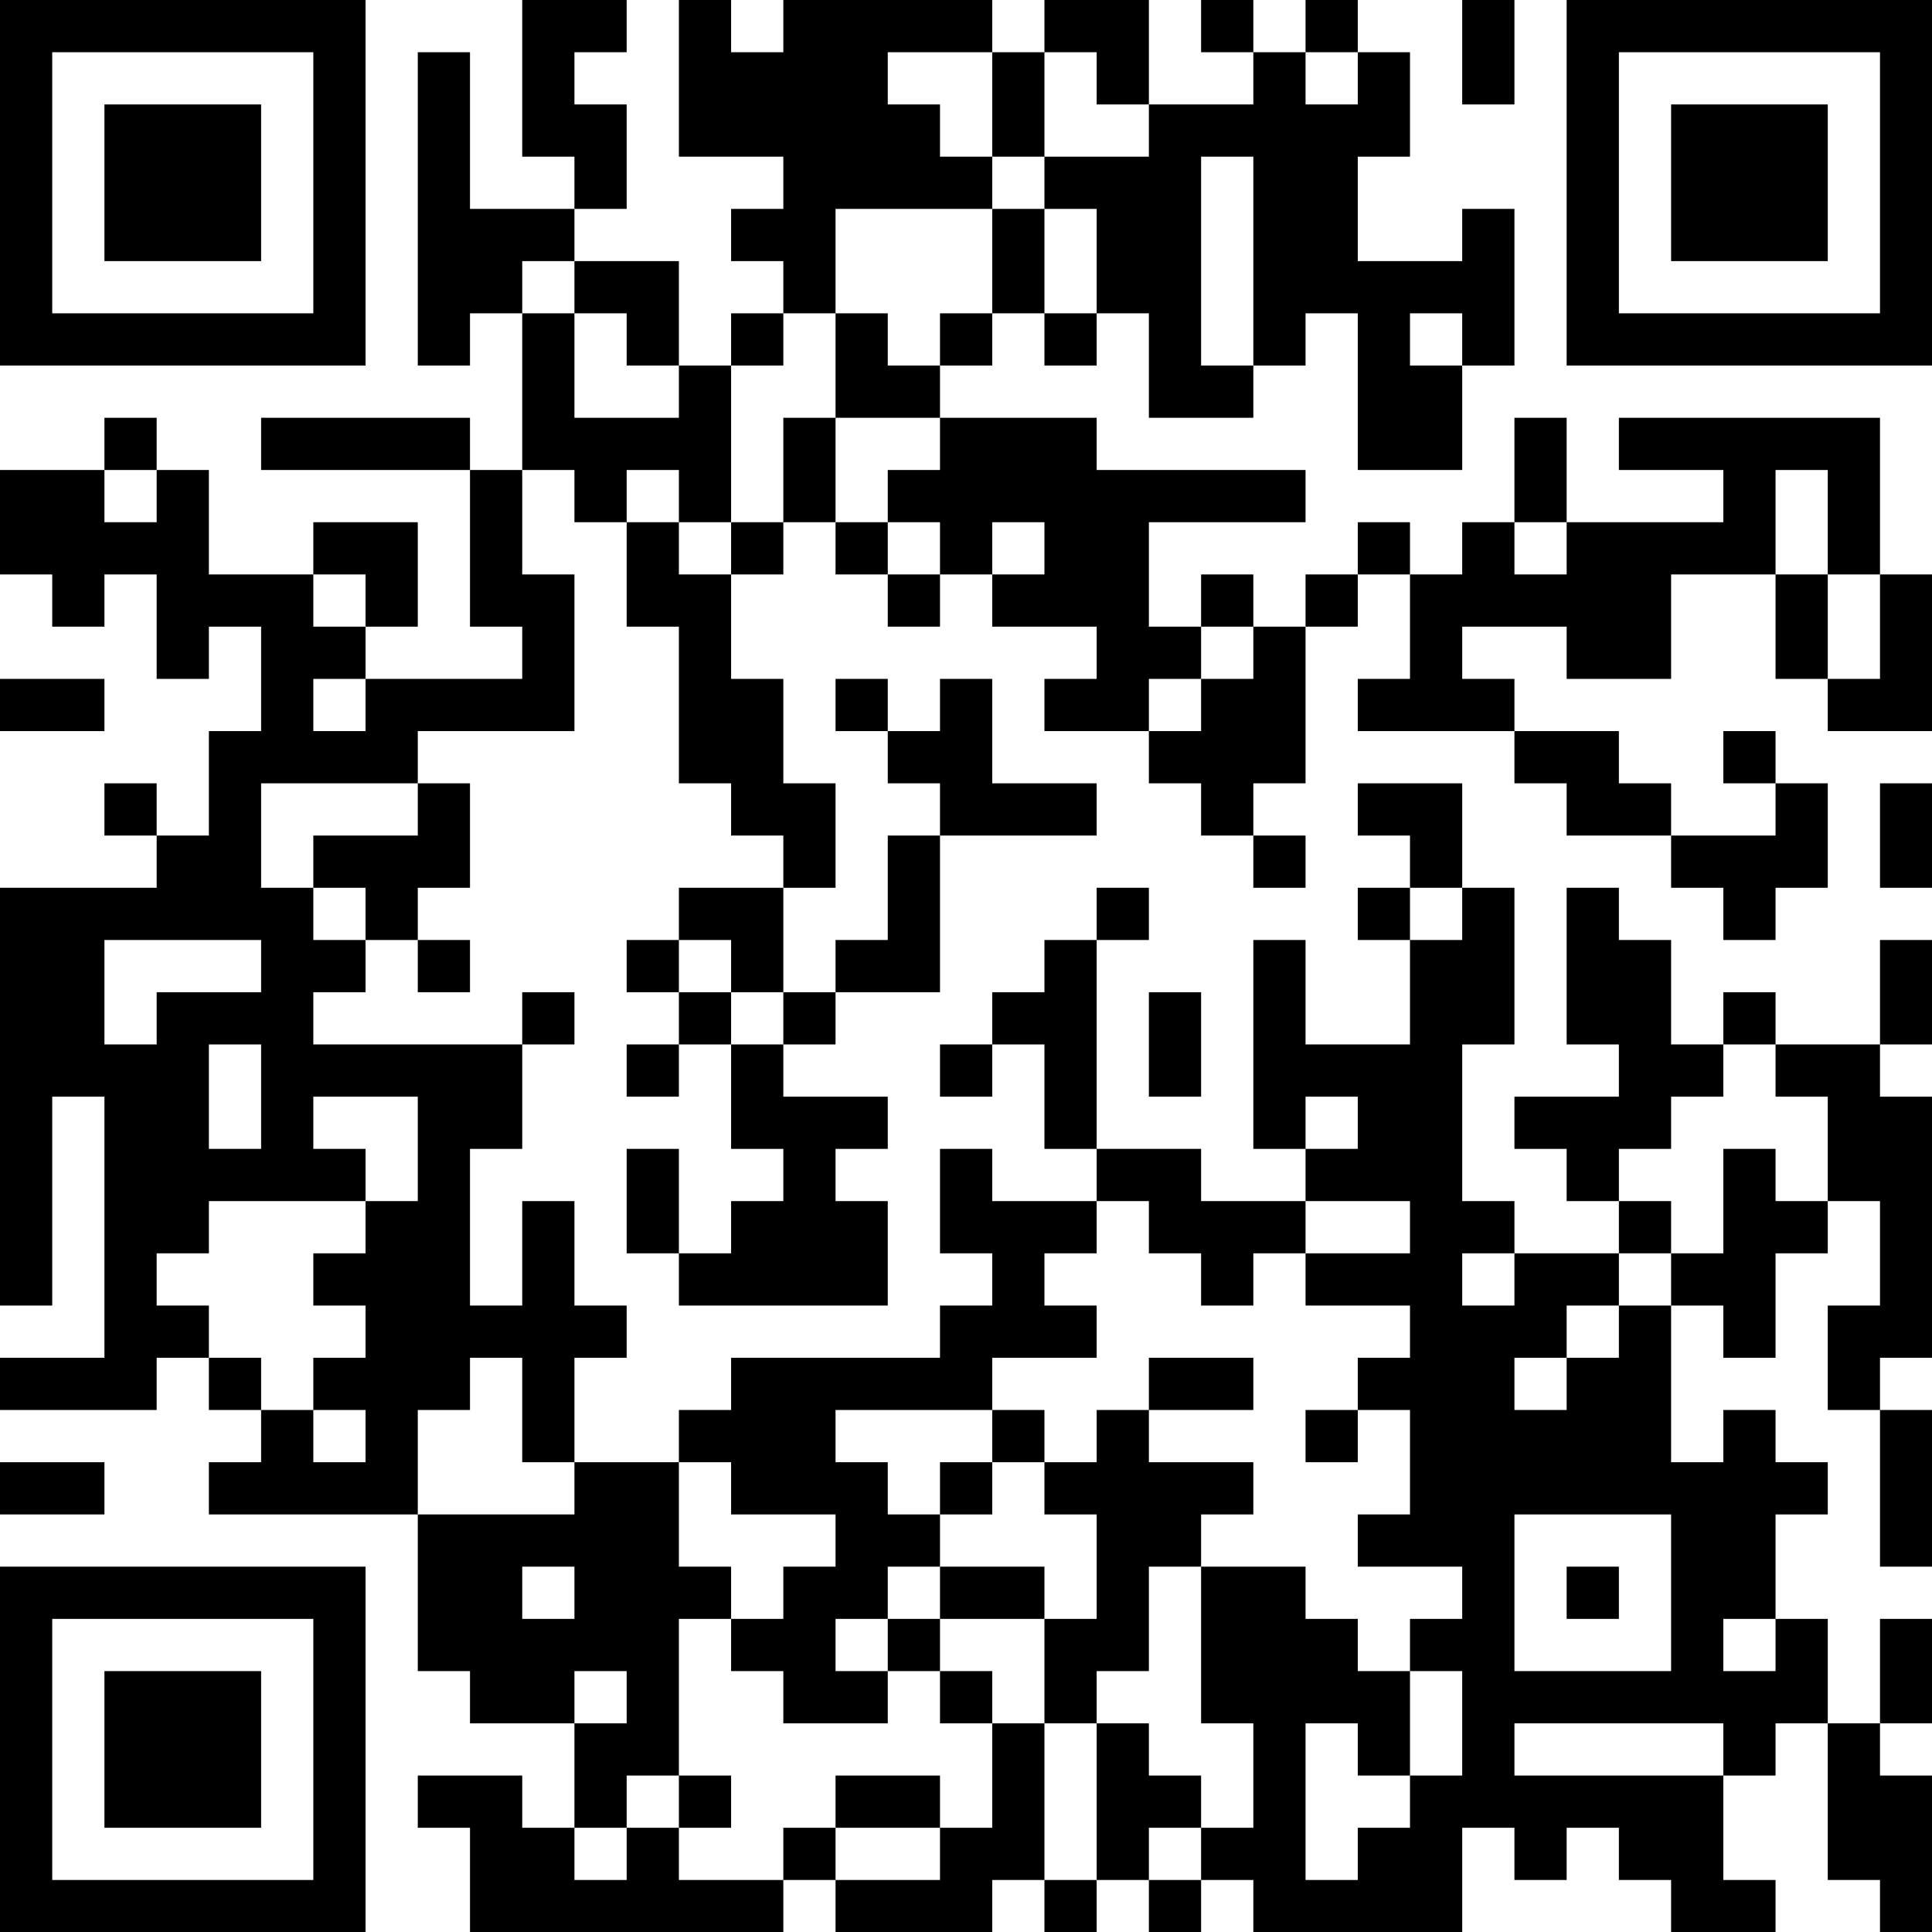 <?xml version="1.0" encoding="UTF-8"?>
<svg xmlns="http://www.w3.org/2000/svg" version="1.1" width="100" height="100" viewBox="0 0 100 100"><rect x="0" y="0" width="100" height="100" fill="#ffffff"/><g transform="scale(2.703)"><g transform="translate(0,0)"><path fill-rule="evenodd" d="M10 0L10 3L11 3L11 4L9 4L9 1L8 1L8 7L9 7L9 6L10 6L10 9L9 9L9 8L5 8L5 9L9 9L9 12L10 12L10 13L7 13L7 12L8 12L8 10L6 10L6 11L4 11L4 9L3 9L3 8L2 8L2 9L0 9L0 11L1 11L1 12L2 12L2 11L3 11L3 13L4 13L4 12L5 12L5 14L4 14L4 16L3 16L3 15L2 15L2 16L3 16L3 17L0 17L0 25L1 25L1 21L2 21L2 26L0 26L0 27L3 27L3 26L4 26L4 27L5 27L5 28L4 28L4 29L8 29L8 32L9 32L9 33L11 33L11 35L10 35L10 34L8 34L8 35L9 35L9 37L15 37L15 36L16 36L16 37L19 37L19 36L20 36L20 37L21 37L21 36L22 36L22 37L23 37L23 36L24 36L24 37L28 37L28 35L29 35L29 36L30 36L30 35L31 35L31 36L32 36L32 37L34 37L34 36L33 36L33 34L34 34L34 33L35 33L35 36L36 36L36 37L37 37L37 34L36 34L36 33L37 33L37 31L36 31L36 33L35 33L35 31L34 31L34 29L35 29L35 28L34 28L34 27L33 27L33 28L32 28L32 25L33 25L33 26L34 26L34 24L35 24L35 23L36 23L36 25L35 25L35 27L36 27L36 30L37 30L37 27L36 27L36 26L37 26L37 21L36 21L36 20L37 20L37 18L36 18L36 20L34 20L34 19L33 19L33 20L32 20L32 18L31 18L31 17L30 17L30 20L31 20L31 21L29 21L29 22L30 22L30 23L31 23L31 24L29 24L29 23L28 23L28 20L29 20L29 17L28 17L28 15L26 15L26 16L27 16L27 17L26 17L26 18L27 18L27 20L25 20L25 18L24 18L24 22L25 22L25 23L23 23L23 22L21 22L21 18L22 18L22 17L21 17L21 18L20 18L20 19L19 19L19 20L18 20L18 21L19 21L19 20L20 20L20 22L21 22L21 23L19 23L19 22L18 22L18 24L19 24L19 25L18 25L18 26L14 26L14 27L13 27L13 28L11 28L11 26L12 26L12 25L11 25L11 23L10 23L10 25L9 25L9 22L10 22L10 20L11 20L11 19L10 19L10 20L6 20L6 19L7 19L7 18L8 18L8 19L9 19L9 18L8 18L8 17L9 17L9 15L8 15L8 14L11 14L11 11L10 11L10 9L11 9L11 10L12 10L12 12L13 12L13 15L14 15L14 16L15 16L15 17L13 17L13 18L12 18L12 19L13 19L13 20L12 20L12 21L13 21L13 20L14 20L14 22L15 22L15 23L14 23L14 24L13 24L13 22L12 22L12 24L13 24L13 25L17 25L17 23L16 23L16 22L17 22L17 21L15 21L15 20L16 20L16 19L18 19L18 16L21 16L21 15L19 15L19 13L18 13L18 14L17 14L17 13L16 13L16 14L17 14L17 15L18 15L18 16L17 16L17 18L16 18L16 19L15 19L15 17L16 17L16 15L15 15L15 13L14 13L14 11L15 11L15 10L16 10L16 11L17 11L17 12L18 12L18 11L19 11L19 12L21 12L21 13L20 13L20 14L22 14L22 15L23 15L23 16L24 16L24 17L25 17L25 16L24 16L24 15L25 15L25 12L26 12L26 11L27 11L27 13L26 13L26 14L29 14L29 15L30 15L30 16L32 16L32 17L33 17L33 18L34 18L34 17L35 17L35 15L34 15L34 14L33 14L33 15L34 15L34 16L32 16L32 15L31 15L31 14L29 14L29 13L28 13L28 12L30 12L30 13L32 13L32 11L34 11L34 13L35 13L35 14L37 14L37 11L36 11L36 8L31 8L31 9L33 9L33 10L30 10L30 8L29 8L29 10L28 10L28 11L27 11L27 10L26 10L26 11L25 11L25 12L24 12L24 11L23 11L23 12L22 12L22 10L25 10L25 9L21 9L21 8L18 8L18 7L19 7L19 6L20 6L20 7L21 7L21 6L22 6L22 8L24 8L24 7L25 7L25 6L26 6L26 9L28 9L28 7L29 7L29 4L28 4L28 5L26 5L26 3L27 3L27 1L26 1L26 0L25 0L25 1L24 1L24 0L23 0L23 1L24 1L24 2L22 2L22 0L20 0L20 1L19 1L19 0L15 0L15 1L14 1L14 0L13 0L13 3L15 3L15 4L14 4L14 5L15 5L15 6L14 6L14 7L13 7L13 5L11 5L11 4L12 4L12 2L11 2L11 1L12 1L12 0ZM28 0L28 2L29 2L29 0ZM17 1L17 2L18 2L18 3L19 3L19 4L16 4L16 6L15 6L15 7L14 7L14 10L13 10L13 9L12 9L12 10L13 10L13 11L14 11L14 10L15 10L15 8L16 8L16 10L17 10L17 11L18 11L18 10L17 10L17 9L18 9L18 8L16 8L16 6L17 6L17 7L18 7L18 6L19 6L19 4L20 4L20 6L21 6L21 4L20 4L20 3L22 3L22 2L21 2L21 1L20 1L20 3L19 3L19 1ZM25 1L25 2L26 2L26 1ZM23 3L23 7L24 7L24 3ZM10 5L10 6L11 6L11 8L13 8L13 7L12 7L12 6L11 6L11 5ZM27 6L27 7L28 7L28 6ZM2 9L2 10L3 10L3 9ZM34 9L34 11L35 11L35 13L36 13L36 11L35 11L35 9ZM19 10L19 11L20 11L20 10ZM29 10L29 11L30 11L30 10ZM6 11L6 12L7 12L7 11ZM23 12L23 13L22 13L22 14L23 14L23 13L24 13L24 12ZM0 13L0 14L2 14L2 13ZM6 13L6 14L7 14L7 13ZM5 15L5 17L6 17L6 18L7 18L7 17L6 17L6 16L8 16L8 15ZM36 15L36 17L37 17L37 15ZM27 17L27 18L28 18L28 17ZM2 18L2 20L3 20L3 19L5 19L5 18ZM13 18L13 19L14 19L14 20L15 20L15 19L14 19L14 18ZM22 19L22 21L23 21L23 19ZM4 20L4 22L5 22L5 20ZM33 20L33 21L32 21L32 22L31 22L31 23L32 23L32 24L31 24L31 25L30 25L30 26L29 26L29 27L30 27L30 26L31 26L31 25L32 25L32 24L33 24L33 22L34 22L34 23L35 23L35 21L34 21L34 20ZM6 21L6 22L7 22L7 23L4 23L4 24L3 24L3 25L4 25L4 26L5 26L5 27L6 27L6 28L7 28L7 27L6 27L6 26L7 26L7 25L6 25L6 24L7 24L7 23L8 23L8 21ZM25 21L25 22L26 22L26 21ZM21 23L21 24L20 24L20 25L21 25L21 26L19 26L19 27L16 27L16 28L17 28L17 29L18 29L18 30L17 30L17 31L16 31L16 32L17 32L17 33L15 33L15 32L14 32L14 31L15 31L15 30L16 30L16 29L14 29L14 28L13 28L13 30L14 30L14 31L13 31L13 34L12 34L12 35L11 35L11 36L12 36L12 35L13 35L13 36L15 36L15 35L16 35L16 36L18 36L18 35L19 35L19 33L20 33L20 36L21 36L21 33L22 33L22 34L23 34L23 35L22 35L22 36L23 36L23 35L24 35L24 33L23 33L23 30L25 30L25 31L26 31L26 32L27 32L27 34L26 34L26 33L25 33L25 36L26 36L26 35L27 35L27 34L28 34L28 32L27 32L27 31L28 31L28 30L26 30L26 29L27 29L27 27L26 27L26 26L27 26L27 25L25 25L25 24L27 24L27 23L25 23L25 24L24 24L24 25L23 25L23 24L22 24L22 23ZM28 24L28 25L29 25L29 24ZM9 26L9 27L8 27L8 29L11 29L11 28L10 28L10 26ZM22 26L22 27L21 27L21 28L20 28L20 27L19 27L19 28L18 28L18 29L19 29L19 28L20 28L20 29L21 29L21 31L20 31L20 30L18 30L18 31L17 31L17 32L18 32L18 33L19 33L19 32L18 32L18 31L20 31L20 33L21 33L21 32L22 32L22 30L23 30L23 29L24 29L24 28L22 28L22 27L24 27L24 26ZM25 27L25 28L26 28L26 27ZM0 28L0 29L2 29L2 28ZM29 29L29 32L32 32L32 29ZM10 30L10 31L11 31L11 30ZM30 30L30 31L31 31L31 30ZM33 31L33 32L34 32L34 31ZM11 32L11 33L12 33L12 32ZM29 33L29 34L33 34L33 33ZM13 34L13 35L14 35L14 34ZM16 34L16 35L18 35L18 34ZM0 0L0 7L7 7L7 0ZM1 1L1 6L6 6L6 1ZM2 2L2 5L5 5L5 2ZM30 0L30 7L37 7L37 0ZM31 1L31 6L36 6L36 1ZM32 2L32 5L35 5L35 2ZM0 30L0 37L7 37L7 30ZM1 31L1 36L6 36L6 31ZM2 32L2 35L5 35L5 32Z" fill="#000000"/></g></g></svg>
